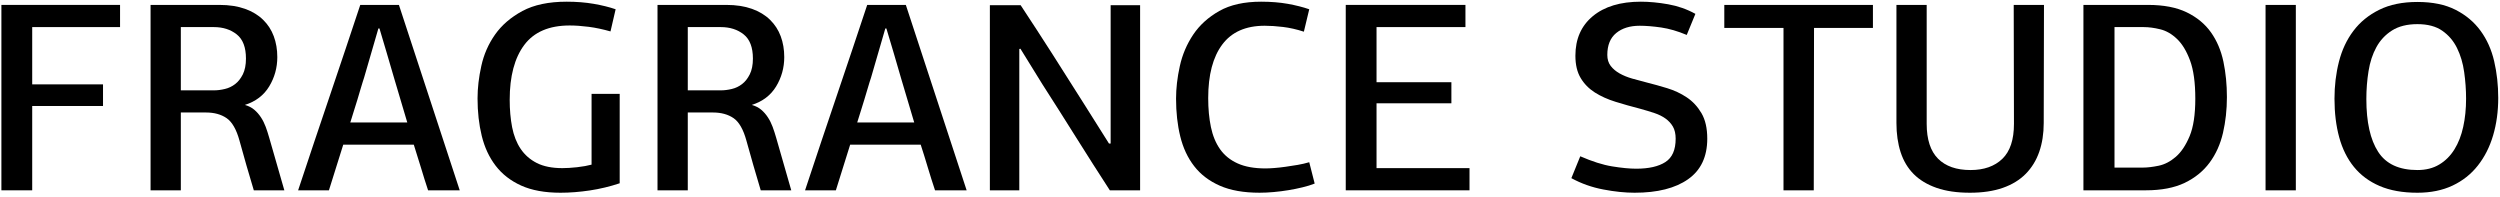 <?xml version="1.0" encoding="UTF-8"?> <svg xmlns="http://www.w3.org/2000/svg" width="584" height="46" viewBox="0 0 584 46" fill="none"><path d="M132.384 0.395C134.657 0.395 136.76 0.564 138.694 0.896C140.634 1.235 142.338 1.655 143.812 2.164L142.612 7.34C140.841 6.838 139.146 6.473 137.532 6.266C135.913 6.059 134.425 5.952 133.081 5.952C128.283 5.952 124.748 7.465 122.476 10.492C120.203 13.525 119.066 17.796 119.066 23.314C119.066 25.625 119.255 27.761 119.632 29.72C120.015 31.673 120.674 33.362 121.622 34.769C122.57 36.175 123.831 37.286 125.407 38.084C126.989 38.881 128.975 39.275 131.373 39.275C132.34 39.275 133.489 39.208 134.813 39.062C136.138 38.911 137.262 38.71 138.191 38.46V21.92H144.76V42.812C142.488 43.57 140.158 44.13 137.784 44.488C135.404 44.84 133.125 45.023 130.933 45.023C127.272 45.023 124.214 44.462 121.753 43.352C119.286 42.235 117.3 40.697 115.781 38.711C114.267 36.734 113.189 34.41 112.535 31.733C111.882 29.065 111.555 26.146 111.555 22.993C111.555 20.595 111.843 18.058 112.44 15.39C113.024 12.715 114.098 10.273 115.655 8.062C117.212 5.858 119.342 4.023 122.036 2.573C124.73 1.123 128.177 0.395 132.384 0.395Z" fill="black"></path><path fill-rule="evenodd" clip-rule="evenodd" d="M564.713 0.458C568.249 0.458 571.218 1.067 573.618 2.291C576.016 3.51 577.963 5.142 579.451 7.183C580.946 9.223 582.013 11.598 582.64 14.31C583.272 17.029 583.587 19.879 583.587 22.869C583.587 26.028 583.185 28.948 582.388 31.64C581.59 34.334 580.398 36.682 578.821 38.68C577.245 40.683 575.281 42.234 572.92 43.351C570.565 44.463 567.828 45.023 564.712 45.023C561.265 45.023 558.319 44.5 555.877 43.445C553.436 42.396 551.438 40.908 549.88 38.994C548.323 37.078 547.174 34.774 546.44 32.079C545.707 29.392 545.336 26.378 545.336 23.056C545.336 20.029 545.68 17.147 546.378 14.41C547.076 11.672 548.198 9.273 549.756 7.214C551.306 5.148 553.323 3.509 555.784 2.291C558.245 1.067 561.222 0.458 564.713 0.458ZM564.711 5.639C562.313 5.639 560.334 6.135 558.776 7.12C557.219 8.106 556.002 9.412 555.116 11.032C554.231 12.653 553.622 14.511 553.289 16.621C552.949 18.725 552.78 20.891 552.78 23.12C552.78 28.509 553.696 32.621 555.532 35.458C557.359 38.303 560.423 39.722 564.711 39.722C566.69 39.722 568.398 39.289 569.828 38.422C571.255 37.569 572.434 36.386 573.357 34.892C574.287 33.398 574.971 31.64 575.411 29.618C575.856 27.603 576.077 25.411 576.077 23.057C576.077 20.997 575.926 18.925 575.631 16.841C575.342 14.756 574.783 12.885 573.961 11.221C573.145 9.557 571.994 8.214 570.52 7.183C569.051 6.154 567.111 5.639 564.711 5.639Z" fill="black"></path><path d="M383.291 0.395C385.27 0.395 387.393 0.595 389.672 0.997C391.938 1.399 394.067 2.14 396.044 3.239L394.023 8.162C391.92 7.277 389.929 6.7 388.058 6.424C386.188 6.154 384.509 6.015 383.039 6.015C380.767 6.015 378.934 6.58 377.546 7.717C376.158 8.854 375.468 10.562 375.468 12.827C375.468 13.845 375.724 14.693 376.252 15.39C376.779 16.081 377.477 16.67 378.336 17.154C379.196 17.637 380.177 18.04 381.275 18.354C382.36 18.668 383.505 18.976 384.678 19.27C386.192 19.646 387.78 20.093 389.444 20.596C391.107 21.105 392.634 21.813 394.022 22.742C395.41 23.665 396.558 24.897 397.462 26.435C398.366 27.974 398.817 29.957 398.817 32.4C398.817 36.607 397.324 39.765 394.335 41.868C391.346 43.972 387.182 45.022 381.84 45.022C379.611 45.022 377.167 44.771 374.519 44.261C371.863 43.759 369.382 42.879 367.07 41.617L369.149 36.506C371.93 37.718 374.412 38.514 376.603 38.867C378.789 39.224 380.66 39.407 382.217 39.407C385.163 39.407 387.434 38.891 389.036 37.856C390.636 36.826 391.434 35.005 391.434 32.399C391.434 31.262 391.219 30.327 390.798 29.587C390.377 28.858 389.801 28.222 389.066 27.694C388.326 27.168 387.459 26.735 386.447 26.402C385.437 26.063 384.319 25.732 383.102 25.392C381.123 24.883 379.221 24.349 377.387 23.778C375.56 23.213 373.947 22.484 372.559 21.605C371.171 20.721 370.064 19.596 369.248 18.227C368.425 16.859 368.013 15.125 368.013 13.021C368.013 9.104 369.367 6.026 372.086 3.771C374.802 1.525 378.538 0.395 383.291 0.395Z" fill="black"></path><path d="M450.073 28.928C450.073 32.587 450.965 35.3 452.728 37.071C454.494 38.835 457.017 39.722 460.301 39.722C463.46 39.722 465.94 38.849 467.748 37.102C469.557 35.359 470.461 32.633 470.461 28.929L470.404 1.148H477.474L477.414 28.739C477.414 31.219 477.061 33.461 476.37 35.457C475.674 37.461 474.62 39.176 473.213 40.606C471.799 42.038 470.009 43.131 467.85 43.885C465.677 44.645 463.121 45.022 460.176 45.022C457.149 45.022 454.55 44.645 452.377 43.885C450.218 43.131 448.434 42.058 447.046 40.67C445.658 39.275 444.643 37.574 443.988 35.56C443.335 33.537 443.008 31.263 443.008 28.739V1.147H450.073V28.928Z" fill="black"></path><path d="M294.605 0.395C296.884 0.395 298.957 0.564 300.829 0.896C302.7 1.235 304.37 1.655 305.84 2.164L304.583 7.401C302.902 6.855 301.274 6.485 299.718 6.297C298.161 6.109 296.737 6.014 295.429 6.014C291.009 6.014 287.706 7.476 285.521 10.402C283.33 13.328 282.236 17.499 282.236 22.931C282.236 25.41 282.449 27.658 282.869 29.681C283.29 31.702 284.001 33.428 285.012 34.86C286.023 36.292 287.39 37.398 289.117 38.176C290.844 38.956 293.01 39.344 295.617 39.344C296.162 39.344 296.852 39.312 297.67 39.25C298.492 39.187 299.366 39.092 300.289 38.96C301.218 38.834 302.16 38.688 303.133 38.52C304.101 38.352 305.003 38.143 305.839 37.893L307.107 42.879C306.259 43.218 305.317 43.507 304.269 43.757C303.215 44.016 302.122 44.236 300.985 44.423C299.849 44.612 298.701 44.761 297.545 44.861C296.391 44.968 295.277 45.02 294.231 45.02C290.525 45.02 287.431 44.474 284.956 43.38C282.469 42.287 280.466 40.763 278.952 38.803C277.439 36.85 276.36 34.533 275.707 31.856C275.053 29.189 274.727 26.25 274.727 23.054C274.727 20.656 275.015 18.117 275.605 15.449C276.195 12.774 277.238 10.326 278.732 8.09C280.227 5.861 282.255 4.021 284.823 2.57C287.391 1.119 290.651 0.395 294.605 0.395Z" fill="black"></path><path d="M28.045 6.327H7.524V19.709H24.064V24.759H7.524V44.457H0.328V1.147H28.045V6.327Z" fill="black"></path><path fill-rule="evenodd" clip-rule="evenodd" d="M51.272 1.147C53.544 1.147 55.53 1.46 57.238 2.064C58.939 2.679 60.353 3.528 61.464 4.628C62.582 5.72 63.411 7.001 63.957 8.477C64.502 9.952 64.778 11.566 64.778 13.337C64.778 15.817 64.144 18.103 62.882 20.188C61.619 22.265 59.73 23.71 57.206 24.509C58.084 24.759 58.826 25.143 59.41 25.645C60 26.146 60.515 26.737 60.96 27.415C61.4 28.086 61.77 28.827 62.065 29.619C62.36 30.423 62.631 31.265 62.882 32.145L66.423 44.457H59.29C58.694 42.522 58.129 40.596 57.582 38.68C57.037 36.766 56.484 34.818 55.943 32.841C55.228 30.234 54.222 28.488 52.941 27.602C51.66 26.719 50.047 26.277 48.113 26.277H42.242V44.457H35.172V1.147H51.272ZM42.242 21.104H50.01C50.807 21.104 51.649 20.996 52.534 20.782C53.419 20.575 54.217 20.192 54.932 19.64C55.648 19.094 56.243 18.327 56.733 17.36C57.21 16.387 57.456 15.164 57.456 13.681C57.456 11.063 56.74 9.184 55.309 8.042C53.877 6.898 52.086 6.327 49.94 6.327H42.242V21.104Z" fill="black"></path><path fill-rule="evenodd" clip-rule="evenodd" d="M107.392 44.456L100.001 44.457C99.411 42.691 98.858 40.92 98.331 39.149C97.803 37.386 97.244 35.602 96.66 33.788H80.184L76.837 44.456H69.641C72.209 36.713 74.707 29.247 77.156 22.045C79.592 14.849 81.928 7.884 84.157 1.147H93.188L107.392 44.456ZM85.044 18.165C85 18.29 84.892 18.612 84.73 19.139C84.561 19.667 84.365 20.293 84.158 21.028C83.951 21.756 83.72 22.536 83.469 23.352C83.211 24.174 82.971 24.953 82.739 25.686C82.507 26.421 82.306 27.055 82.144 27.608C81.975 28.148 81.867 28.487 81.824 28.613H95.142L92.113 18.416C91.523 16.4 90.946 14.416 90.374 12.471C89.81 10.518 89.231 8.577 88.642 6.644H88.391L85.044 18.165Z" fill="black"></path><path fill-rule="evenodd" clip-rule="evenodd" d="M169.688 1.147C171.96 1.147 173.951 1.461 175.652 2.064C177.36 2.679 178.768 3.528 179.885 4.628C180.996 5.72 181.831 7.001 182.378 8.477C182.925 9.952 183.201 11.566 183.201 13.337C183.201 15.817 182.567 18.103 181.305 20.188C180.042 22.265 178.146 23.71 175.622 24.509C176.507 24.759 177.242 25.143 177.832 25.645C178.423 26.146 178.937 26.737 179.377 27.415C179.822 28.086 180.186 28.827 180.481 29.619C180.776 30.423 181.054 31.265 181.305 32.145L184.84 44.457H177.707C177.117 42.522 176.545 40.596 176.005 38.68C175.453 36.766 174.906 34.818 174.359 32.841C173.643 30.234 172.646 28.489 171.365 27.602C170.078 26.719 168.47 26.277 166.536 26.277H160.665V44.457H153.594V1.147H169.688ZM160.666 21.104H168.426C169.223 21.104 170.071 20.996 170.957 20.782C171.835 20.575 172.633 20.192 173.349 19.64C174.064 19.094 174.666 18.327 175.15 17.36C175.634 16.387 175.88 15.164 175.88 13.681C175.88 11.063 175.157 9.184 173.732 8.042C172.3 6.898 170.51 6.327 168.363 6.327H160.666V21.104Z" fill="black"></path><path fill-rule="evenodd" clip-rule="evenodd" d="M225.807 44.456L218.423 44.457C217.833 42.691 217.273 40.92 216.745 39.149C216.224 37.386 215.665 35.602 215.075 33.788H198.599L195.259 44.456H188.062C190.624 36.713 193.129 29.247 195.572 22.045C198.015 14.849 200.344 7.884 202.579 1.147H211.603L225.807 44.456ZM203.466 18.165C203.422 18.29 203.315 18.612 203.146 19.139C202.977 19.667 202.787 20.293 202.58 21.028C202.367 21.756 202.136 22.536 201.884 23.352C201.633 24.175 201.387 24.953 201.161 25.686C200.929 26.421 200.728 27.055 200.559 27.608C200.389 28.148 200.282 28.487 200.244 28.613H213.562L210.529 18.416C209.939 16.4 209.362 14.416 208.798 12.471C208.233 10.518 207.654 8.577 207.058 6.644H206.812L203.466 18.165Z" fill="black"></path><path d="M238.424 1.217C240.955 5.048 243.423 8.853 245.846 12.639C248.264 16.425 250.694 20.256 253.137 24.13L259.064 33.537H259.447V1.217H266.329V44.457H259.259C256.61 40.374 253.978 36.249 251.365 32.079C248.759 27.915 246.129 23.771 243.479 19.645L238.367 11.376C238.323 11.376 238.286 11.388 238.267 11.407C238.248 11.433 238.197 11.445 238.109 11.445V44.457H231.234V1.217H238.424Z" fill="black"></path><path d="M342.328 6.327H321.558V19.206H339.045V24.13H321.558V39.275H343.277V44.457H314.367V1.147H342.328V6.327Z" fill="black"></path><path d="M437.516 6.518H423.757L423.695 44.457H416.625V6.518H402.797V1.148H437.516V6.518Z" fill="black"></path><path fill-rule="evenodd" clip-rule="evenodd" d="M501.776 1.147C505.437 1.147 508.452 1.732 510.832 2.888C513.212 4.049 515.095 5.606 516.482 7.559C517.87 9.518 518.838 11.797 519.39 14.409C519.937 17.014 520.206 19.772 520.206 22.68C520.206 25.625 519.897 28.413 519.29 31.044C518.68 33.669 517.639 35.993 516.169 37.982C514.693 39.985 512.747 41.561 510.328 42.724C507.905 43.877 504.891 44.456 501.267 44.456L486.688 44.457V1.147H501.776ZM493.947 39.149H500.578C501.627 39.149 502.857 39.006 504.271 38.711C505.677 38.417 507.014 37.719 508.276 36.626C509.538 35.533 510.612 33.925 511.497 31.805C512.384 29.676 512.823 26.762 512.823 23.058C512.823 19.316 512.415 16.332 511.593 14.121C510.771 11.917 509.753 10.234 508.529 9.079C507.31 7.917 506.004 7.171 504.616 6.839C503.228 6.499 501.949 6.329 500.768 6.329L493.947 6.328V39.149Z" fill="black"></path><path d="M536.307 44.456L529.234 44.457V1.147H536.307V44.456Z" fill="black"></path></svg> 